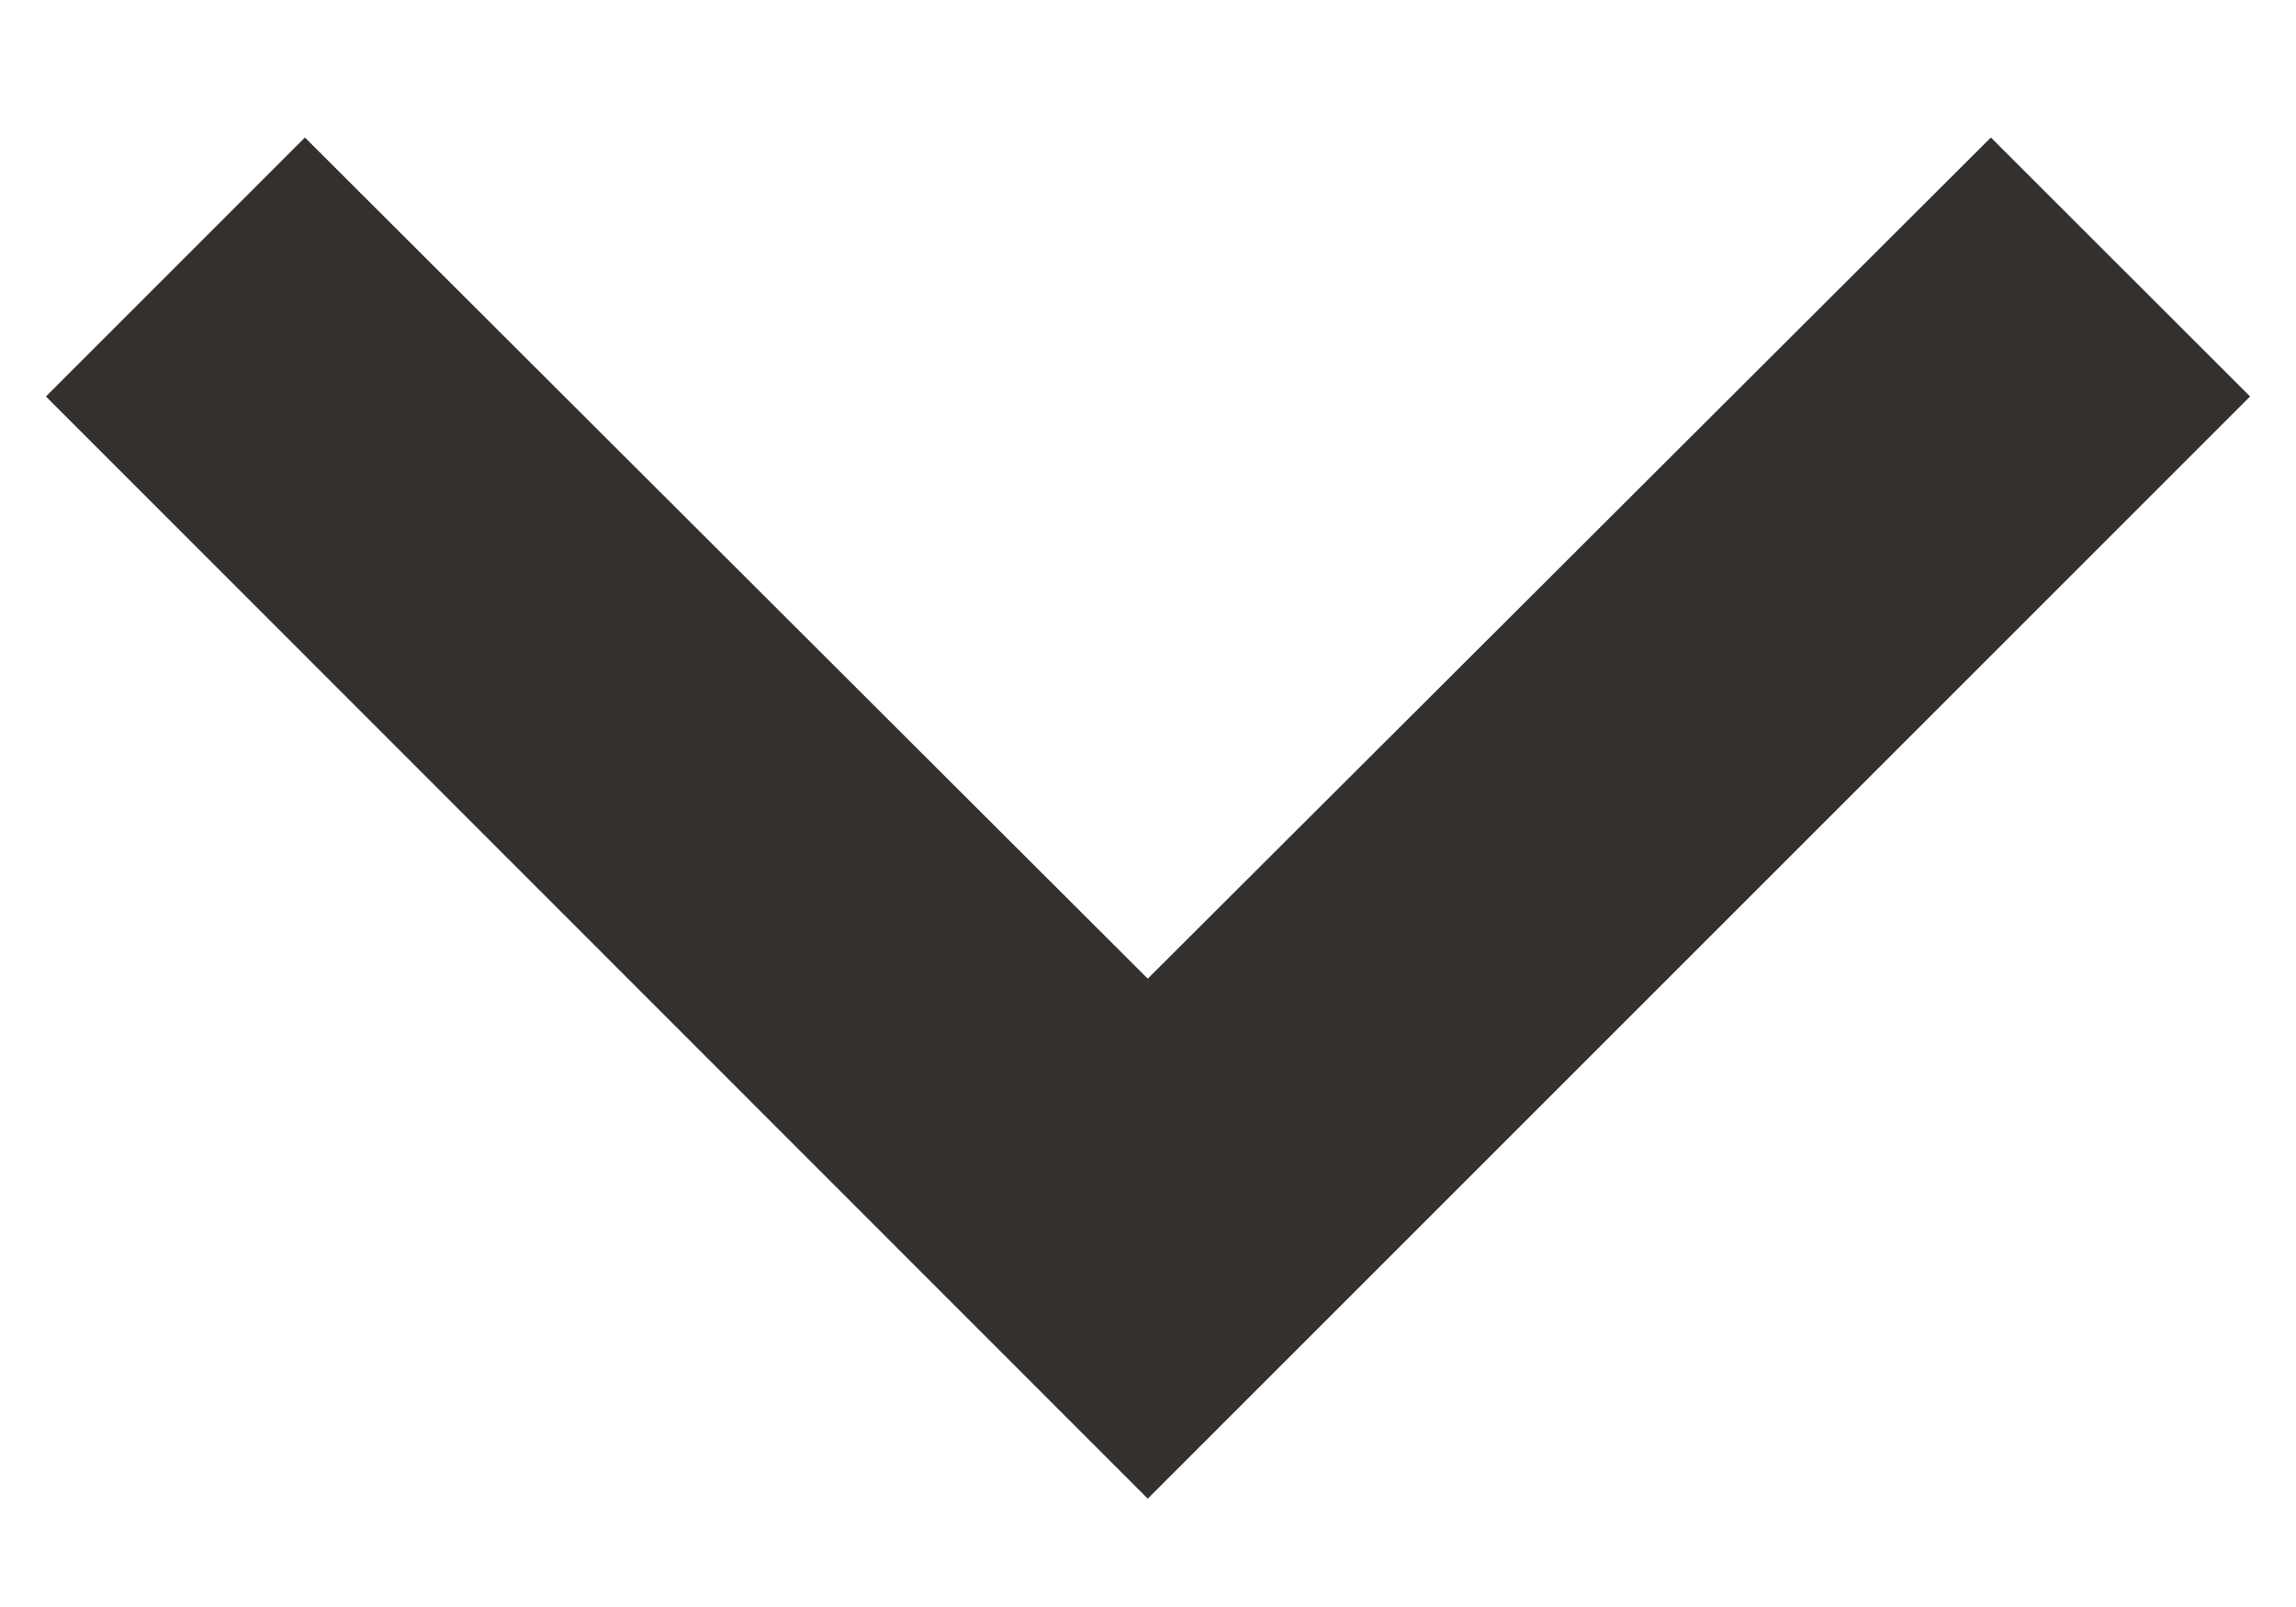<?xml version="1.0" encoding="UTF-8"?>
<svg width="10px" height="7px" viewBox="0 0 10 7" version="1.1" xmlns="http://www.w3.org/2000/svg" xmlns:xlink="http://www.w3.org/1999/xlink">
    <!-- Generator: sketchtool 50.2 (55047) - http://www.bohemiancoding.com/sketch -->
    <title>4CDFE135-1F3E-4B0E-A9D8-B4DE8AA82AD3</title>
    <desc>Created with sketchtool.</desc>
    <defs></defs>
    <g id="M_1210_dynamic_nav" stroke="none" stroke-width="1" fill="none" fill-rule="evenodd">
        <g id="T_120_Dynamic_news_and_events-S" transform="translate(-291, -345)">
            <g id="filter" transform="translate(0, 320)">
                <g id="icon_arrowdown" transform="translate(296, 28) scale(-1, 1) translate(-296, -28) translate(288, 20)">
                    <rect id="Rectangle-2" x="0" y="0" width="16" height="16"></rect>
                    <polygon id="Page-1" fill="#33302E" points="11.671 5.6 8.001 9.263 4.33 5.6 4.328 5.6 3.2 6.727 8.001 11.528 12.8 6.727 11.673 5.6"></polygon>
                </g>
            </g>
        </g>
    </g>
</svg>
